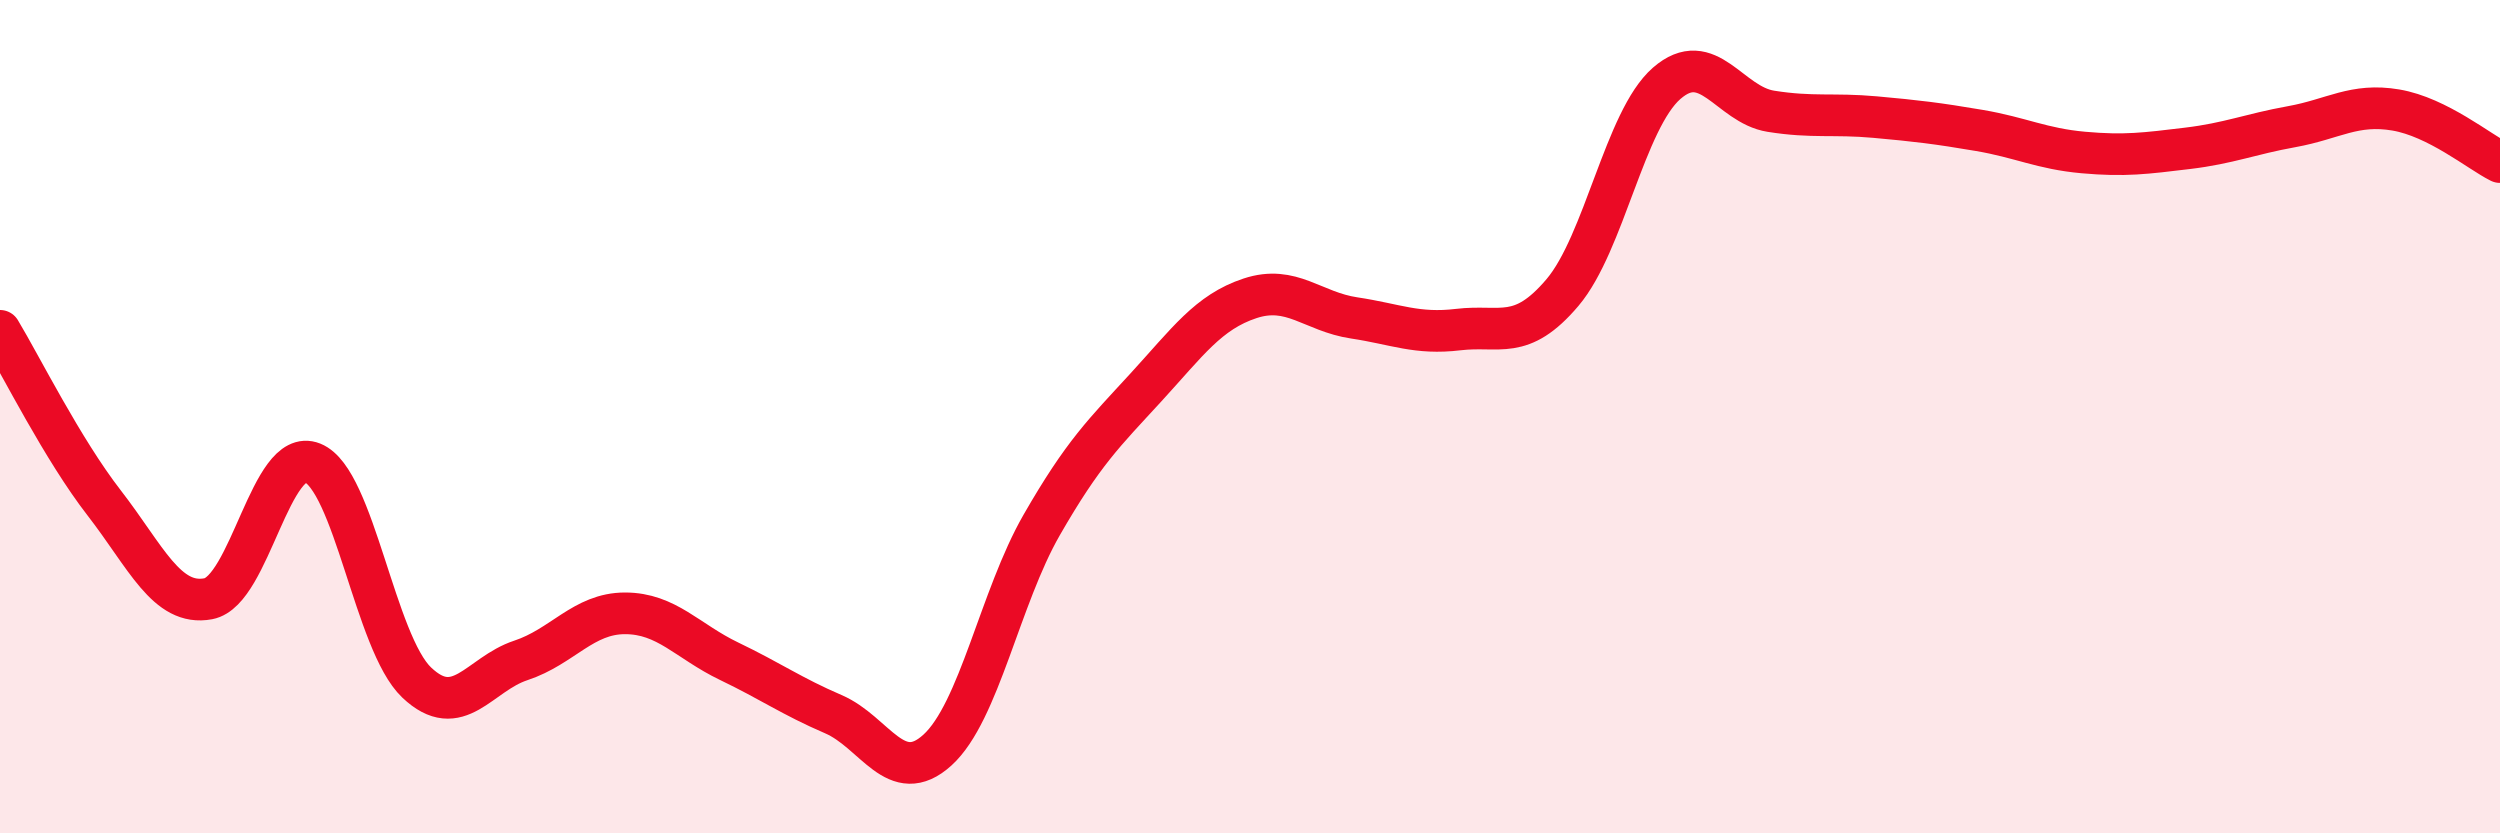
    <svg width="60" height="20" viewBox="0 0 60 20" xmlns="http://www.w3.org/2000/svg">
      <path
        d="M 0,7.94 C 0.5,8.77 1.5,10.78 2.5,12.07 C 3.5,13.36 4,14.56 5,14.37 C 6,14.18 6.5,10.71 7.5,11.11 C 8.5,11.51 9,15.43 10,16.38 C 11,17.33 11.5,16.18 12.5,15.85 C 13.5,15.52 14,14.72 15,14.72 C 16,14.72 16.5,15.39 17.5,15.87 C 18.5,16.35 19,16.71 20,17.14 C 21,17.57 21.5,18.91 22.5,18 C 23.5,17.09 24,14.34 25,12.6 C 26,10.86 26.5,10.39 27.5,9.3 C 28.5,8.21 29,7.49 30,7.16 C 31,6.83 31.5,7.48 32.5,7.63 C 33.5,7.78 34,8.03 35,7.91 C 36,7.79 36.5,8.2 37.5,7.02 C 38.5,5.84 39,2.87 40,2 C 41,1.13 41.5,2.51 42.5,2.67 C 43.5,2.83 44,2.72 45,2.81 C 46,2.9 46.5,2.96 47.5,3.13 C 48.5,3.3 49,3.57 50,3.66 C 51,3.75 51.5,3.68 52.5,3.56 C 53.5,3.44 54,3.22 55,3.04 C 56,2.86 56.5,2.47 57.5,2.64 C 58.5,2.81 59.5,3.64 60,3.89L60 20L0 20Z"
        fill="#EB0A25"
        opacity="0.1"
        stroke-linecap="round"
        stroke-linejoin="round"
      />
      <path
        d="M 0,7.94 C 0.5,8.77 1.5,10.78 2.5,12.07 C 3.5,13.36 4,14.56 5,14.37 C 6,14.18 6.5,10.71 7.5,11.11 C 8.5,11.51 9,15.43 10,16.38 C 11,17.33 11.5,16.18 12.5,15.85 C 13.5,15.52 14,14.72 15,14.72 C 16,14.72 16.5,15.39 17.5,15.87 C 18.5,16.35 19,16.71 20,17.14 C 21,17.57 21.5,18.91 22.5,18 C 23.5,17.09 24,14.34 25,12.6 C 26,10.86 26.5,10.39 27.5,9.3 C 28.5,8.21 29,7.49 30,7.16 C 31,6.83 31.5,7.48 32.5,7.63 C 33.5,7.78 34,8.03 35,7.91 C 36,7.79 36.5,8.2 37.5,7.02 C 38.5,5.84 39,2.87 40,2 C 41,1.13 41.5,2.51 42.5,2.67 C 43.5,2.83 44,2.72 45,2.81 C 46,2.9 46.5,2.96 47.5,3.13 C 48.5,3.3 49,3.57 50,3.66 C 51,3.75 51.5,3.68 52.5,3.56 C 53.5,3.44 54,3.22 55,3.04 C 56,2.86 56.5,2.47 57.5,2.64 C 58.5,2.81 59.5,3.64 60,3.89"
        stroke="#EB0A25"
        stroke-width="1"
        fill="none"
        stroke-linecap="round"
        stroke-linejoin="round"
      />
    </svg>
  